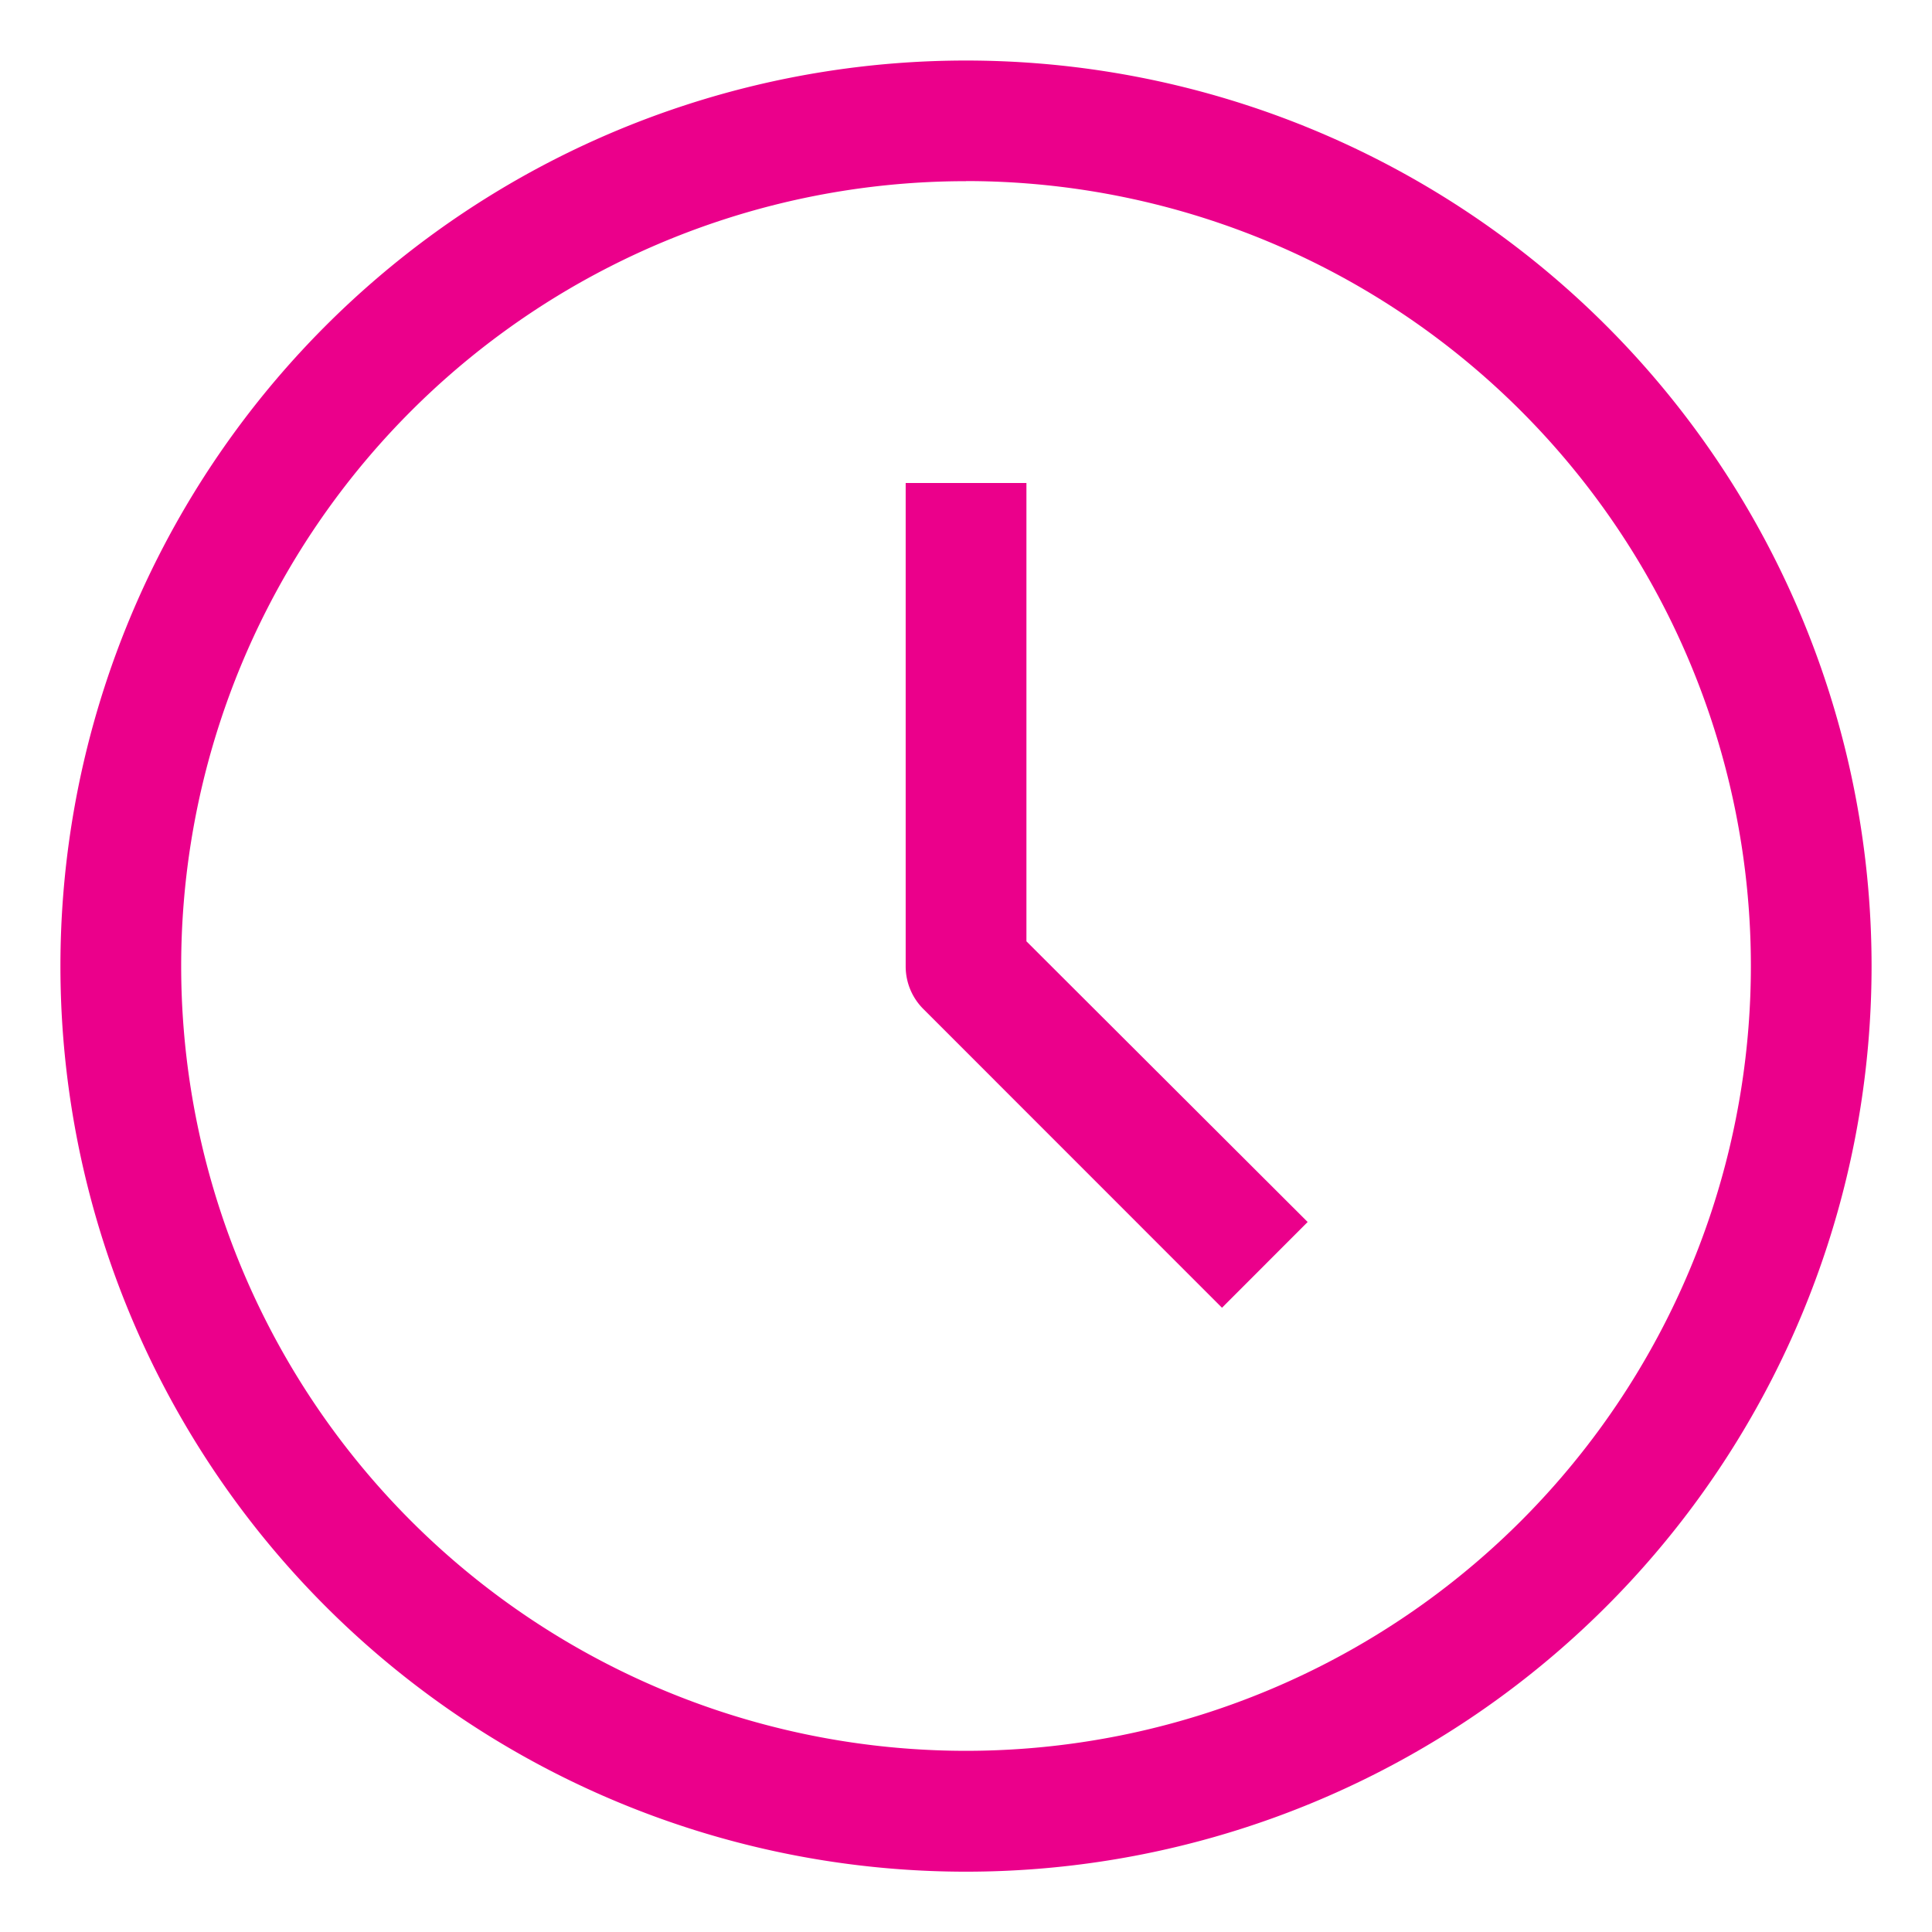 <svg width="18" height="18" viewBox="0 0 18 18" fill="none" xmlns="http://www.w3.org/2000/svg"><path d="M9 17.438A8.437 8.437 0 1 1 9 .564a8.437 8.437 0 0 1 0 16.874m0-15.75a7.312 7.312 0 1 0 0 14.624A7.312 7.312 0 0 0 9 1.687" fill="#EB008B"/><path d="M11.385 12.184 8.601 9.399A.56.56 0 0 1 8.438 9V4.5h1.125v4.27l2.62 2.615z" fill="#EB008B"/></svg>